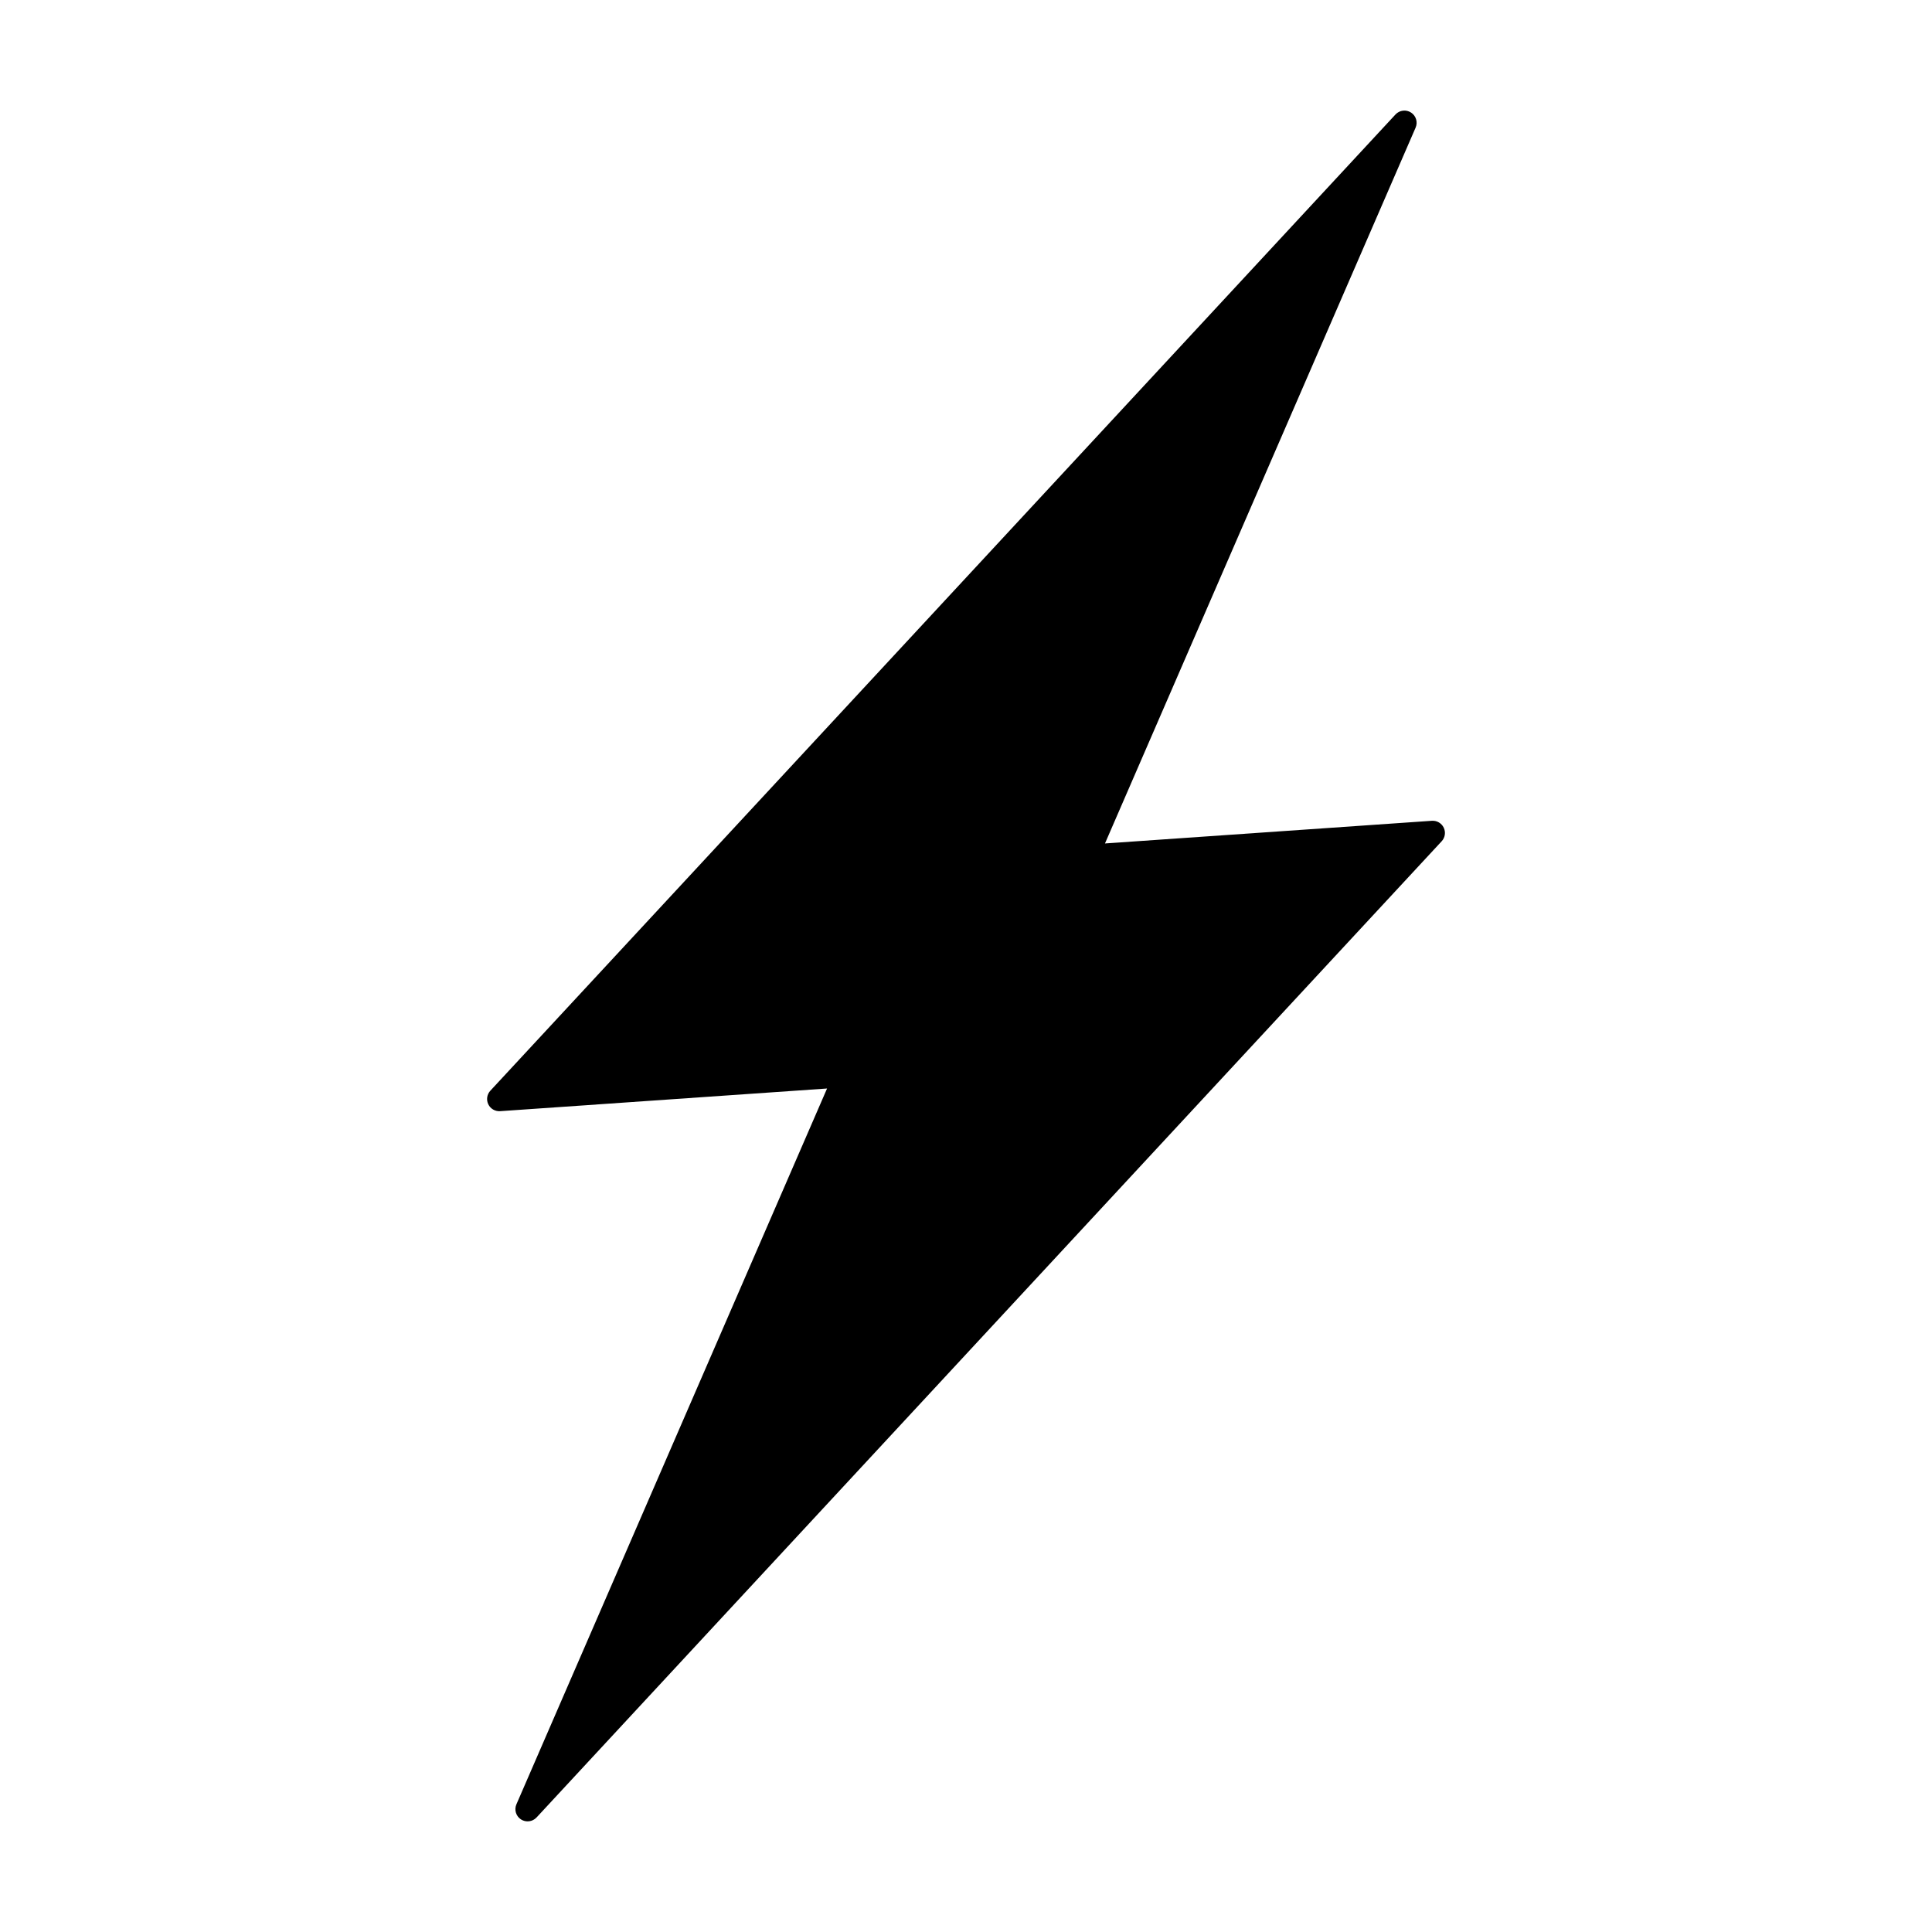 <?xml version="1.0" encoding="UTF-8"?>
<!-- Uploaded to: ICON Repo, www.iconrepo.com, Generator: ICON Repo Mixer Tools -->
<svg fill="#000000" width="800px" height="800px" version="1.1" viewBox="144 144 512 512" xmlns="http://www.w3.org/2000/svg">
 <path d="m286.19 625.65 239.87-258.71c0.902-0.973 1.117-2.394 0.547-3.59-0.574-1.195-1.816-1.922-3.141-1.832l-86.637 6.008 82.32-189.7c0.629-1.445 0.121-3.133-1.199-3.992-1.316-0.863-3.062-0.648-4.137 0.508l-239.87 258.71c-0.898 0.973-1.117 2.394-0.543 3.594 0.57 1.195 1.816 1.918 3.137 1.828l86.641-6.008-82.324 189.7c-0.625 1.441-0.121 3.129 1.199 3.992 1.316 0.859 3.066 0.645 4.137-0.512z"/>
</svg>